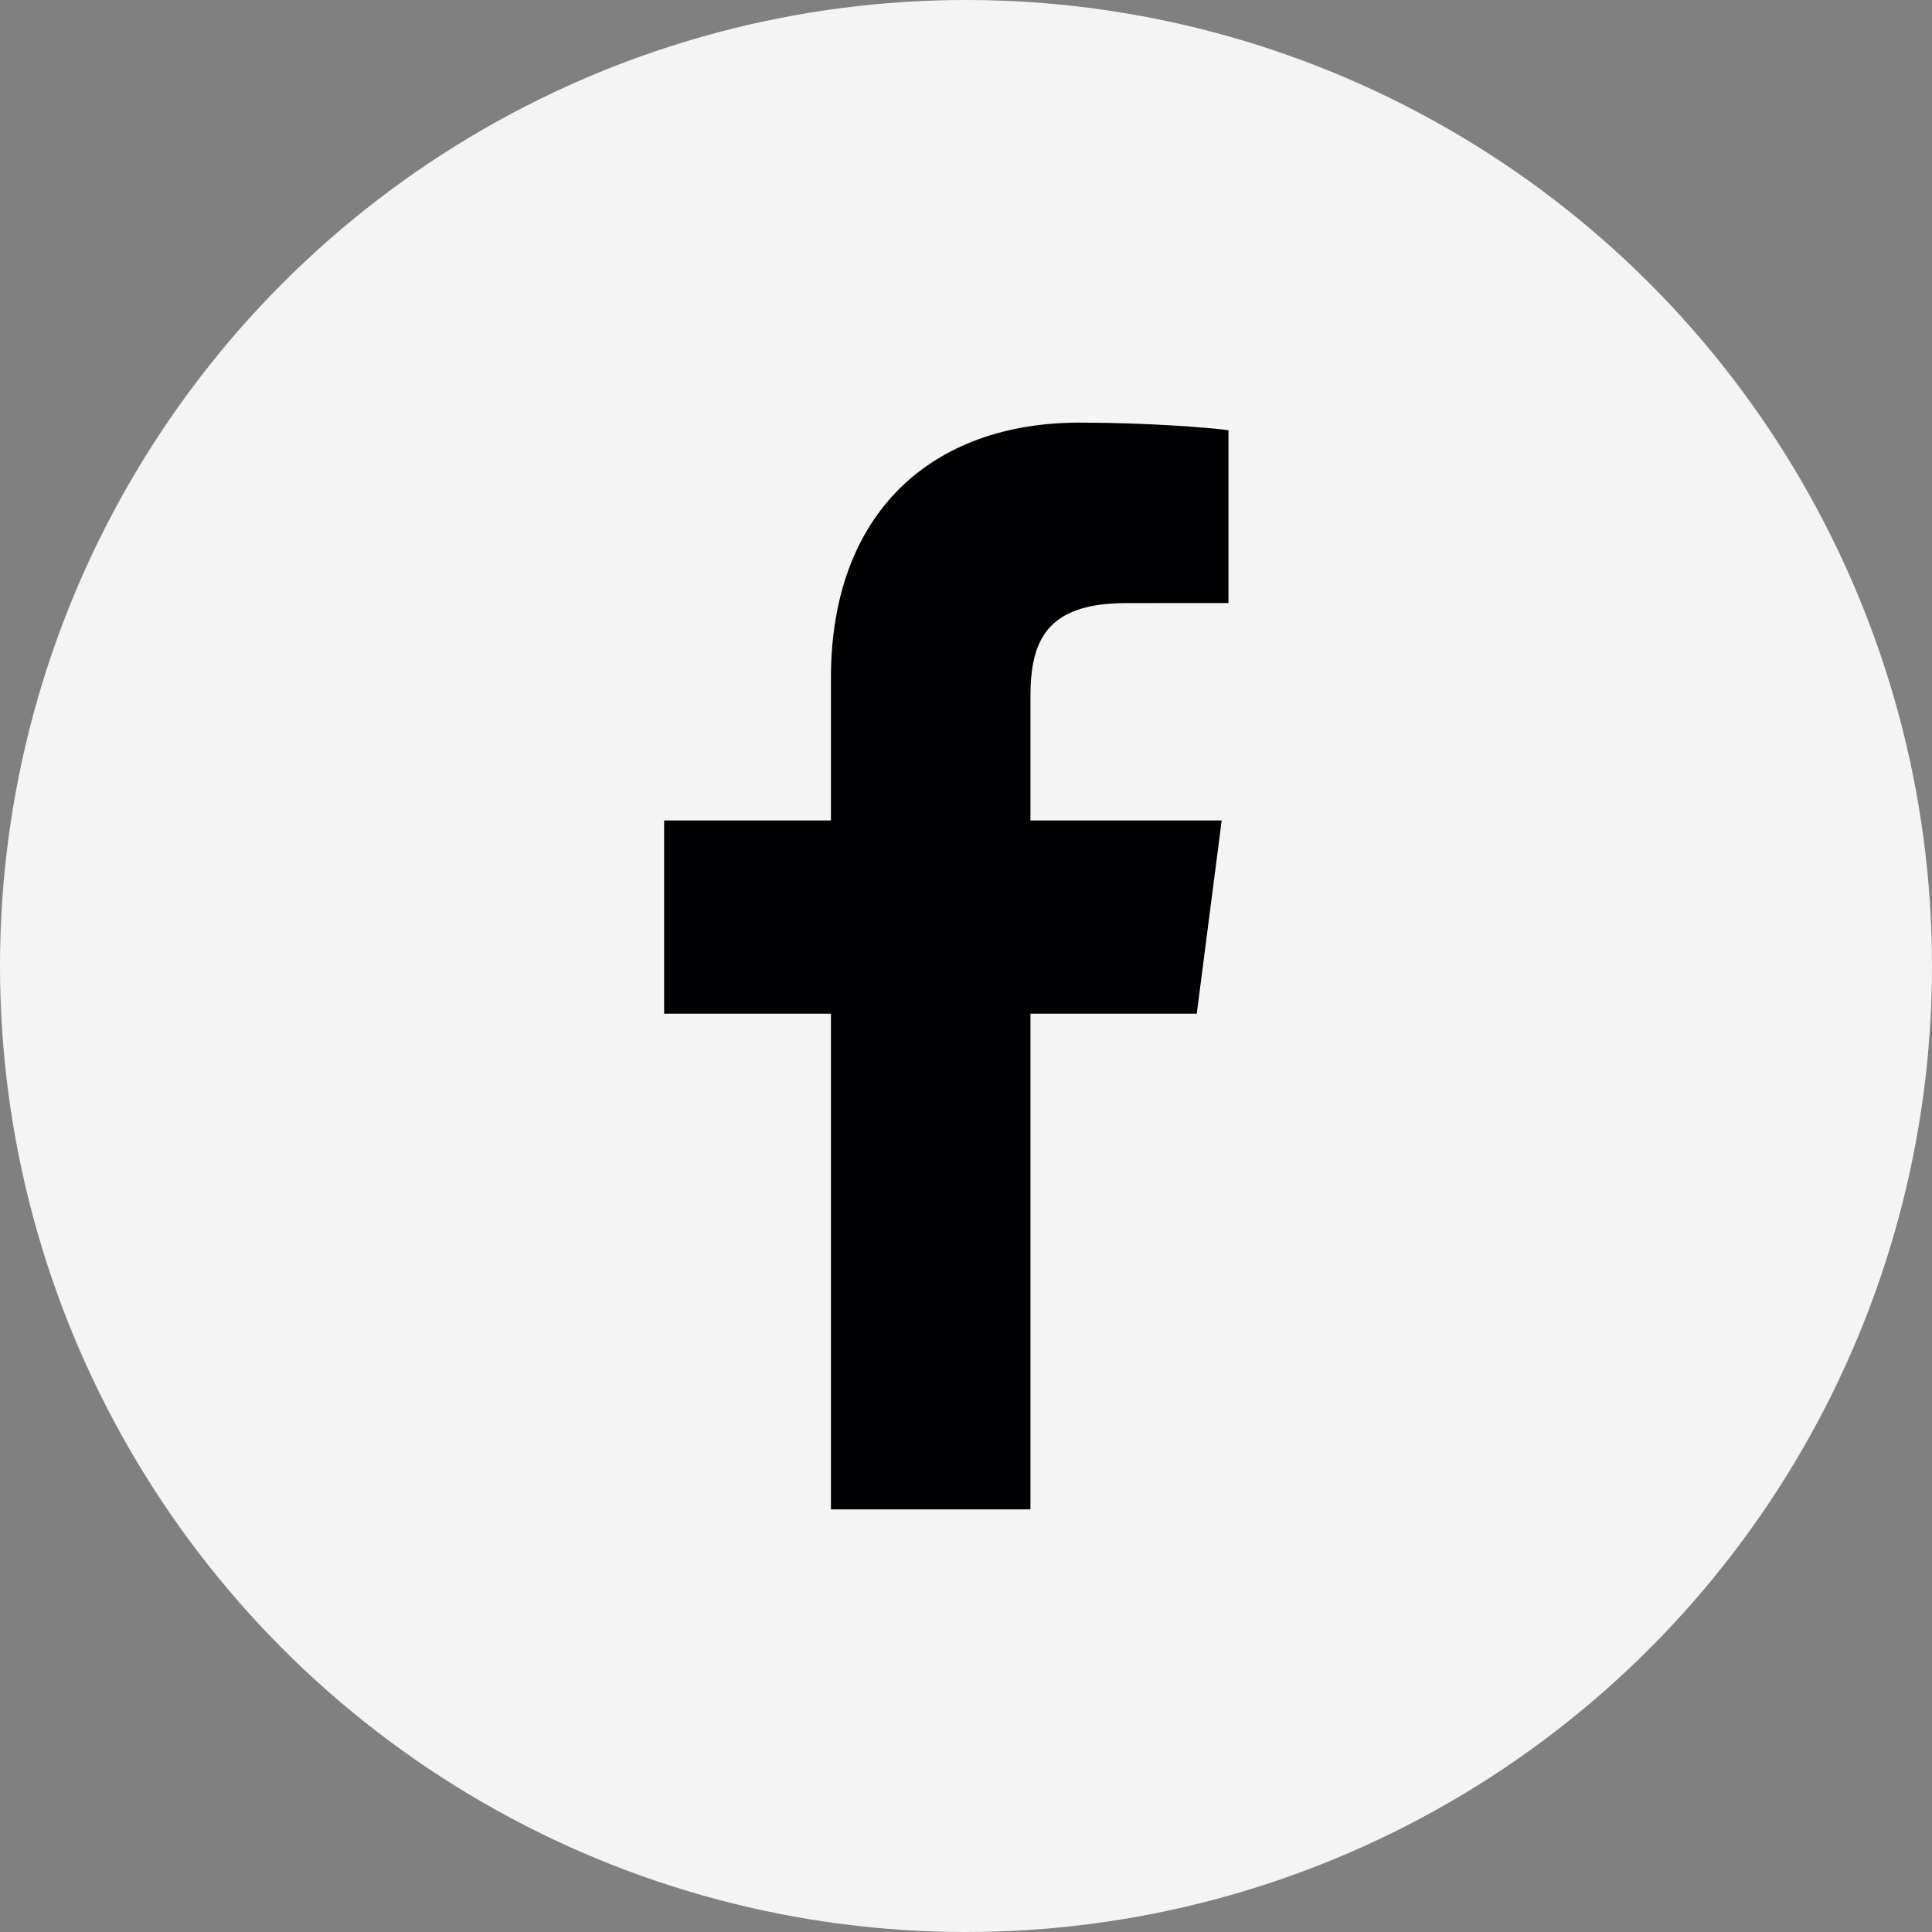 <svg width="32" height="32" viewBox="0 0 32 32" fill="none" xmlns="http://www.w3.org/2000/svg">
<rect x="0" y="0" width="32" height="32" fill="#808080" stroke="none"/>
<circle cx="16" cy="16" r="16" fill="#F4F4F4"/>
<path d="M17.067 25V16.79H19.822L20.235 13.589H17.067V11.546C17.067 10.62 17.324 9.989 18.654 9.989L20.347 9.988V7.125C20.054 7.087 19.049 7 17.879 7C15.436 7 13.763 8.491 13.763 11.229V13.589H11V16.79H13.763V25H17.067Z" fill="#010002"/>
</svg>
